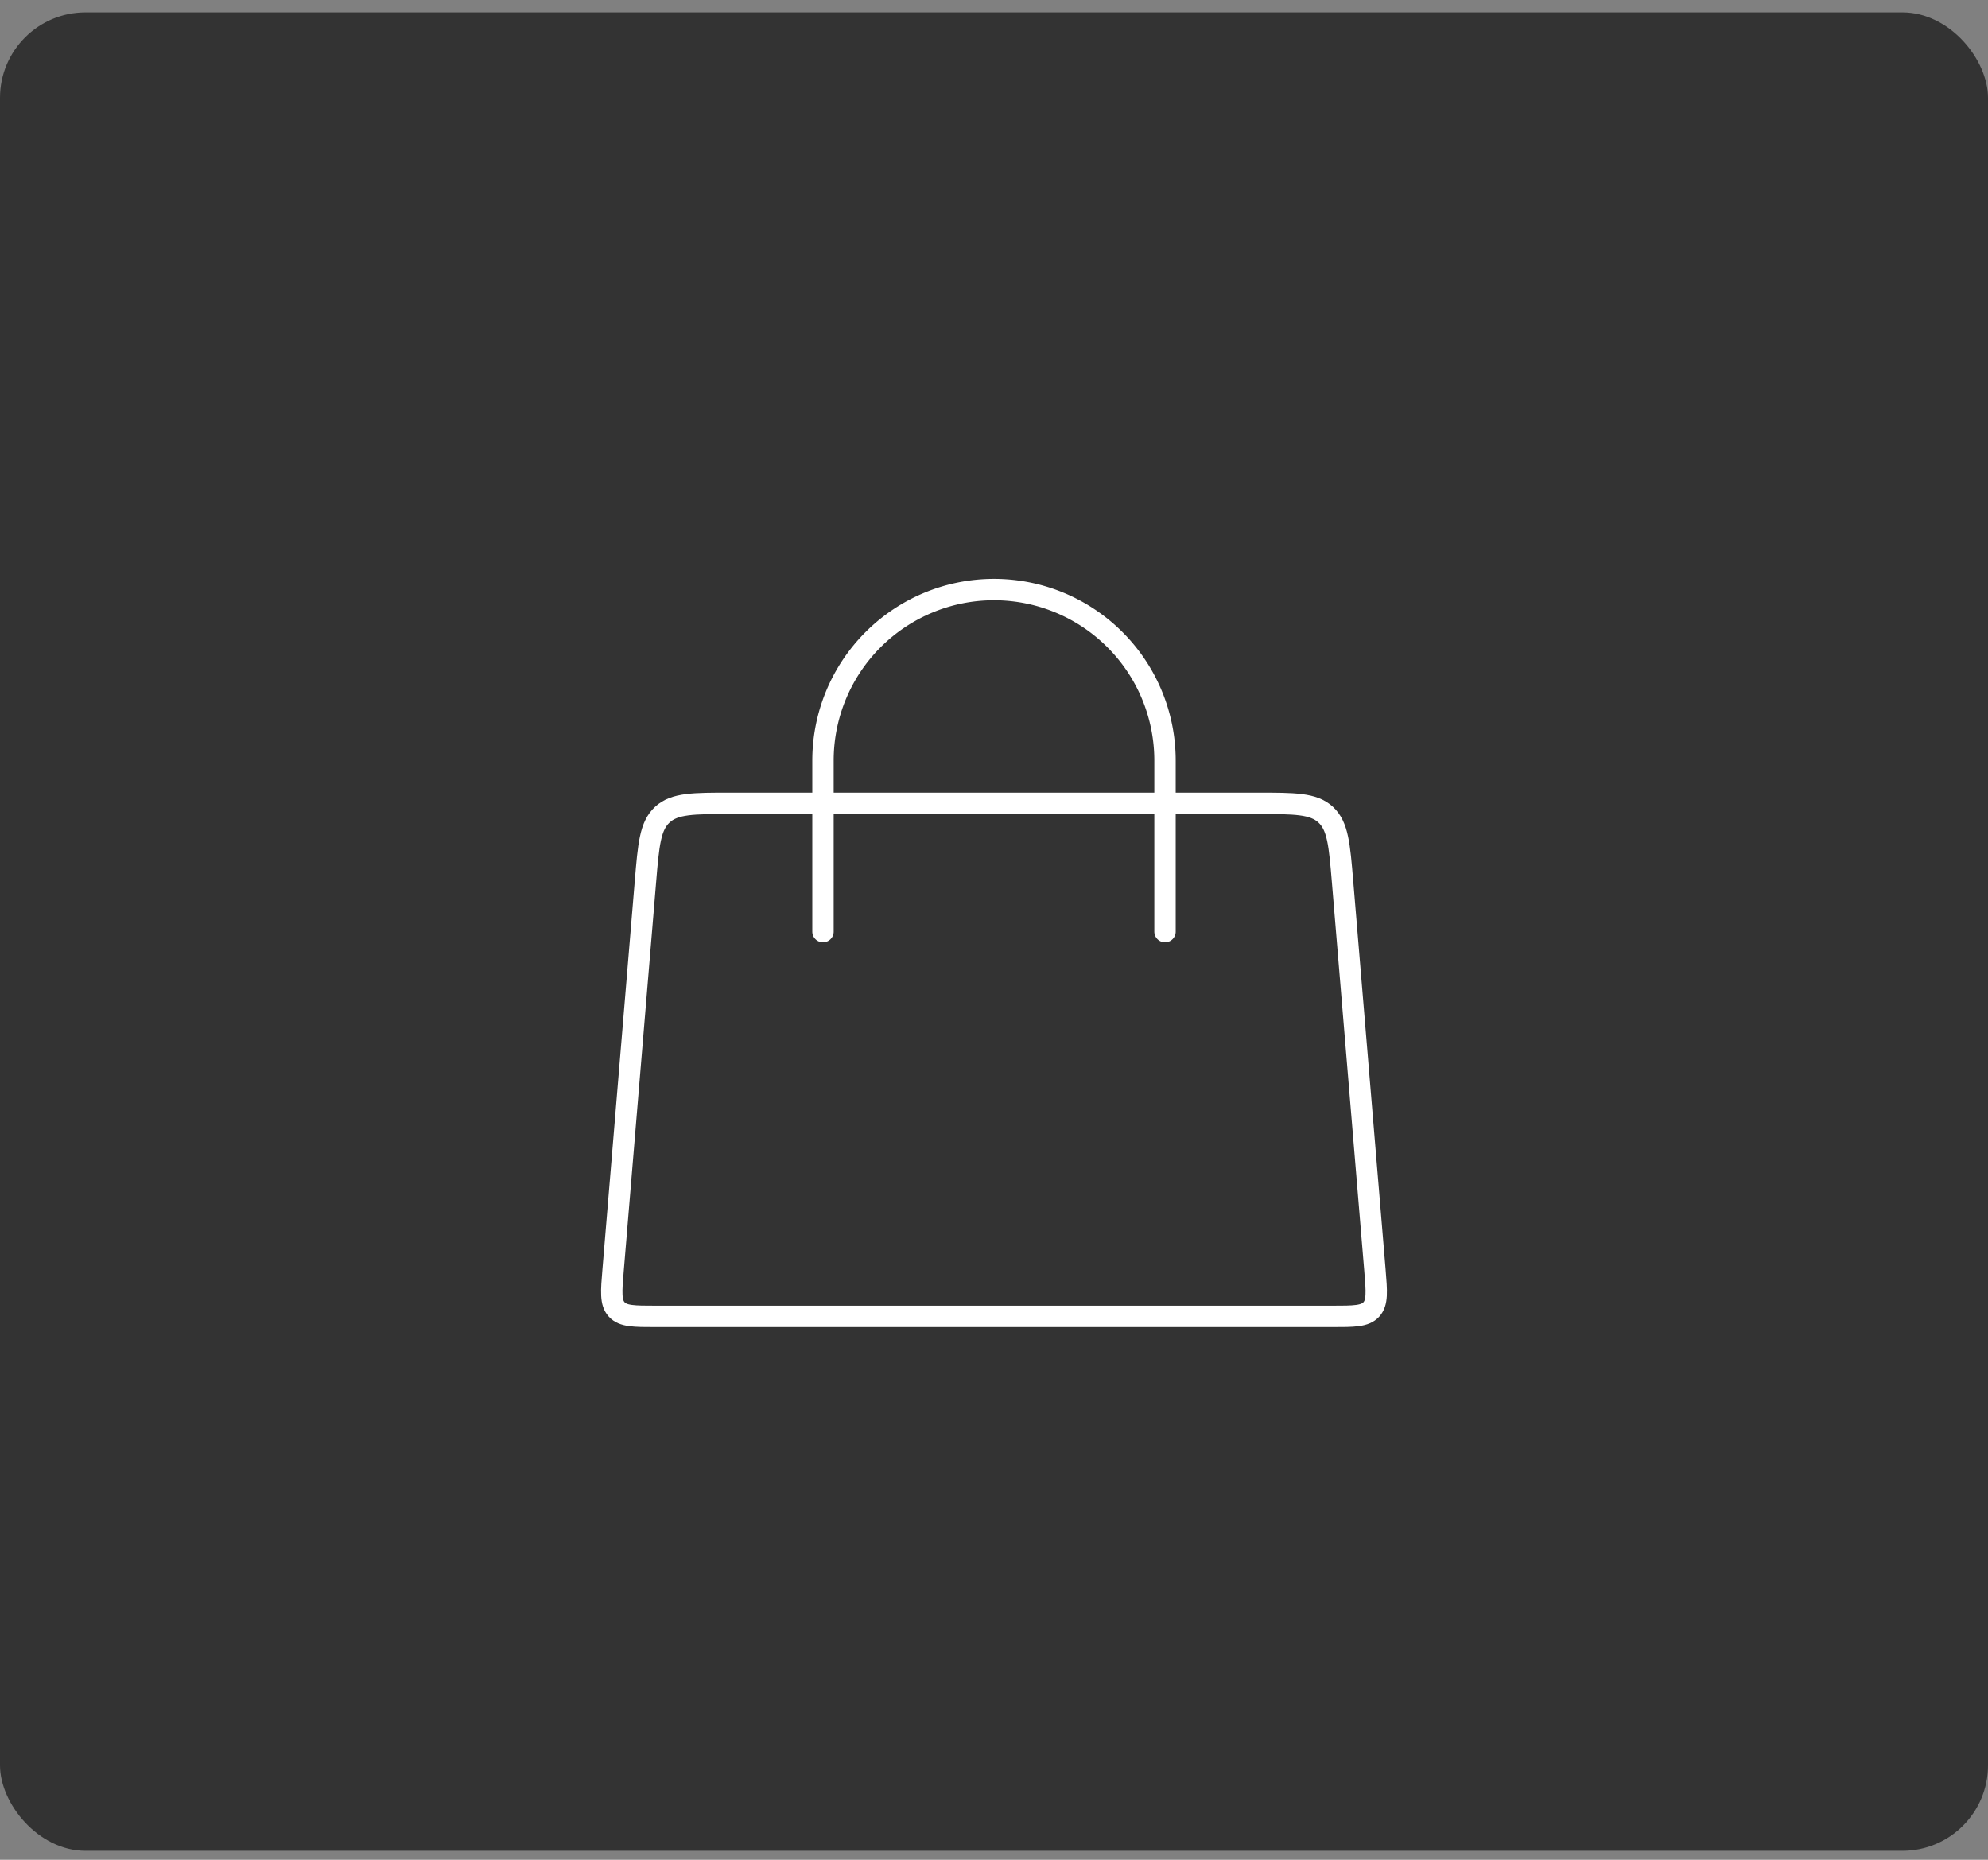 <svg xmlns="http://www.w3.org/2000/svg" width="93" height="87" fill="none"><rect width="100%" height="100%" fill="#808080" stroke="none"/><rect width="93" height="86" y=".58" fill="#333" rx="4"/><path stroke="#fff" stroke-linecap="round" d="M38.5 43.58v-8a8 8 0 0 1 8-8v0a8 8 0 0 1 8 8v8"/><path stroke="#fff" d="M30.194 41.248c.145-1.741.218-2.611.792-3.14s1.448-.528 3.195-.528H58.82c1.746 0 2.62 0 3.194.528.574.529.647 1.399.792 3.14l1.514 18.166c.084 1.014.126 1.52-.17 1.843-.298.323-.807.323-1.824.323H30.674c-1.017 0-1.526 0-1.823-.323s-.255-.83-.17-1.843z"/></svg>